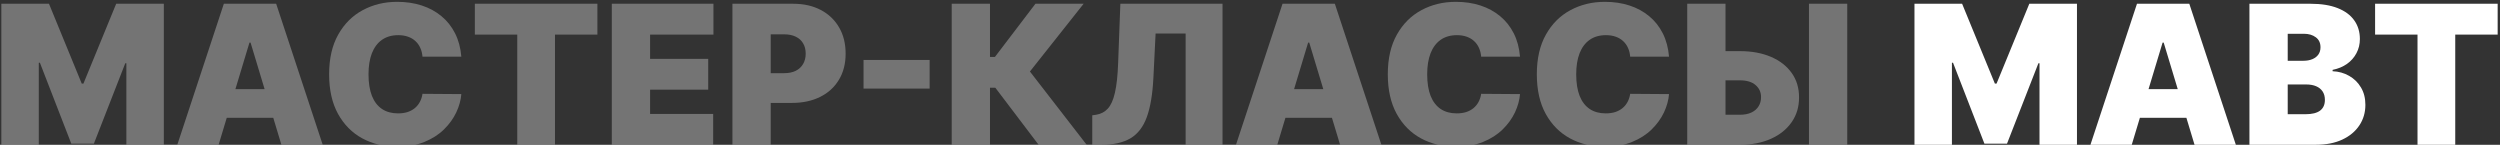 <svg width="967" height="56" viewBox="0 0 967 56" fill="none" xmlns="http://www.w3.org/2000/svg">
<rect x="0" y="0" width="967" height="56" fill="#333333" stroke="none"/>
<g opacity="0.32">
<path d="M0.516 1.455H18.946L31.624 32.349H32.263L44.94 1.455H63.371V56H48.882V24.466H48.456L36.311 55.574H27.575L15.43 24.253H15.004V56H0.516V1.455Z" fill="white"/>
<path d="M84.558 56H68.578L86.582 1.455H106.823L124.828 56H108.847L96.916 16.476H96.49L84.558 56ZM81.575 34.48H111.617V45.56H81.575V34.48Z" fill="white"/>
<path d="M178.441 21.909H163.42C163.313 20.666 163.029 19.539 162.567 18.527C162.123 17.515 161.502 16.645 160.703 15.916C159.922 15.171 158.972 14.603 157.853 14.212C156.735 13.804 155.465 13.599 154.045 13.599C151.559 13.599 149.455 14.203 147.732 15.411C146.028 16.618 144.732 18.349 143.844 20.604C142.974 22.859 142.539 25.567 142.539 28.727C142.539 32.065 142.983 34.862 143.871 37.117C144.776 39.354 146.081 41.041 147.786 42.177C149.49 43.296 151.541 43.855 153.938 43.855C155.305 43.855 156.53 43.686 157.613 43.349C158.697 42.994 159.638 42.488 160.437 41.831C161.236 41.174 161.884 40.384 162.381 39.461C162.896 38.52 163.242 37.463 163.42 36.291L178.441 36.398C178.263 38.706 177.615 41.059 176.497 43.456C175.378 45.835 173.789 48.037 171.729 50.061C169.687 52.067 167.157 53.683 164.139 54.908C161.12 56.133 157.613 56.746 153.618 56.746C148.611 56.746 144.119 55.672 140.142 53.523C136.182 51.375 133.048 48.214 130.74 44.041C128.45 39.869 127.305 34.764 127.305 28.727C127.305 22.655 128.476 17.541 130.82 13.386C133.164 9.214 136.324 6.062 140.302 3.931C144.279 1.783 148.718 0.709 153.618 0.709C157.063 0.709 160.232 1.179 163.127 2.12C166.021 3.061 168.56 4.438 170.744 6.249C172.928 8.042 174.686 10.252 176.017 12.88C177.349 15.508 178.157 18.518 178.441 21.909Z" fill="white"/>
<path d="M183.668 13.386V1.455H231.075V13.386H214.669V56H200.074V13.386H183.668Z" fill="white"/>
<path d="M236.648 56V1.455H275.96V13.386H251.457V22.761H273.935V34.693H251.457V44.068H275.853V56H236.648Z" fill="white"/>
<path d="M283.304 56V1.455H306.848C310.896 1.455 314.438 2.254 317.475 3.852C320.511 5.45 322.872 7.696 324.559 10.59C326.246 13.484 327.089 16.866 327.089 20.737C327.089 24.643 326.219 28.026 324.479 30.885C322.757 33.743 320.333 35.945 317.208 37.49C314.101 39.034 310.47 39.807 306.315 39.807H292.253V28.301H303.332C305.072 28.301 306.555 27.999 307.78 27.396C309.023 26.774 309.973 25.895 310.63 24.759C311.304 23.622 311.642 22.282 311.642 20.737C311.642 19.175 311.304 17.843 310.63 16.742C309.973 15.624 309.023 14.771 307.78 14.185C306.555 13.582 305.072 13.28 303.332 13.28H298.112V56H283.304Z" fill="white"/>
<path d="M359.582 23.188V34.267H334.014V23.188H359.582Z" fill="white"/>
<path d="M401.73 56L385.004 33.947H382.926V56H368.118V1.455H382.926V22.016H384.844L400.505 1.455H419.148L398.374 27.662L420.32 56H401.73Z" fill="white"/>
<path d="M422.484 56V44.601L423.975 44.388C425.786 44.104 427.287 43.322 428.476 42.044C429.684 40.748 430.607 38.697 431.246 35.892C431.903 33.069 432.32 29.224 432.498 24.359L433.35 1.455H472.874V56H458.599V12.96H446.987L446.134 30.112C445.815 36.469 444.963 41.538 443.578 45.32C442.193 49.102 440.089 51.827 437.265 53.496C434.442 55.166 430.722 56 426.106 56H422.484Z" fill="white"/>
<path d="M494.055 56H478.075L496.079 1.455H516.32L534.325 56H518.345L506.413 16.476H505.987L494.055 56ZM491.072 34.48H521.114V45.56H491.072V34.48Z" fill="white"/>
<path d="M587.938 21.909H572.917C572.81 20.666 572.526 19.539 572.064 18.527C571.62 17.515 570.999 16.645 570.2 15.916C569.419 15.171 568.469 14.603 567.35 14.212C566.232 13.804 564.962 13.599 563.542 13.599C561.056 13.599 558.952 14.203 557.229 15.411C555.525 16.618 554.229 18.349 553.341 20.604C552.471 22.859 552.036 25.567 552.036 28.727C552.036 32.065 552.48 34.862 553.368 37.117C554.273 39.354 555.578 41.041 557.283 42.177C558.987 43.296 561.038 43.855 563.435 43.855C564.802 43.855 566.027 43.686 567.111 43.349C568.194 42.994 569.135 42.488 569.934 41.831C570.733 41.174 571.381 40.384 571.878 39.461C572.393 38.52 572.739 37.463 572.917 36.291L587.938 36.398C587.76 38.706 587.112 41.059 585.994 43.456C584.875 45.835 583.286 48.037 581.226 50.061C579.184 52.067 576.654 53.683 573.636 54.908C570.617 56.133 567.111 56.746 563.115 56.746C558.108 56.746 553.616 55.672 549.639 53.523C545.679 51.375 542.546 48.214 540.237 44.041C537.947 39.869 536.802 34.764 536.802 28.727C536.802 22.655 537.973 17.541 540.317 13.386C542.661 9.214 545.821 6.062 549.799 3.931C553.776 1.783 558.215 0.709 563.115 0.709C566.56 0.709 569.729 1.179 572.624 2.12C575.518 3.061 578.057 4.438 580.241 6.249C582.425 8.042 584.183 10.252 585.514 12.88C586.846 15.508 587.654 18.518 587.938 21.909Z" fill="white"/>
<path d="M645.58 21.909H630.558C630.452 20.666 630.168 19.539 629.706 18.527C629.262 17.515 628.641 16.645 627.842 15.916C627.06 15.171 626.11 14.603 624.992 14.212C623.873 13.804 622.604 13.599 621.183 13.599C618.697 13.599 616.593 14.203 614.871 15.411C613.167 16.618 611.87 18.349 610.983 20.604C610.113 22.859 609.678 25.567 609.678 28.727C609.678 32.065 610.121 34.862 611.009 37.117C611.915 39.354 613.22 41.041 614.924 42.177C616.629 43.296 618.68 43.855 621.077 43.855C622.444 43.855 623.669 43.686 624.752 43.349C625.835 42.994 626.776 42.488 627.575 41.831C628.374 41.174 629.022 40.384 629.52 39.461C630.034 38.52 630.381 37.463 630.558 36.291L645.58 36.398C645.402 38.706 644.754 41.059 643.635 43.456C642.517 45.835 640.928 48.037 638.868 50.061C636.826 52.067 634.296 53.683 631.277 54.908C628.259 56.133 624.752 56.746 620.757 56.746C615.75 56.746 611.258 55.672 607.281 53.523C603.321 51.375 600.187 48.214 597.879 44.041C595.588 39.869 594.443 34.764 594.443 28.727C594.443 22.655 595.615 17.541 597.959 13.386C600.303 9.214 603.463 6.062 607.44 3.931C611.418 1.783 615.857 0.709 620.757 0.709C624.202 0.709 627.371 1.179 630.265 2.12C633.159 3.061 635.698 4.438 637.882 6.249C640.066 8.042 641.824 10.252 643.156 12.88C644.488 15.508 645.295 18.518 645.58 21.909Z" fill="white"/>
<path d="M661.673 19.778H672.965C677.564 19.778 681.577 20.515 685.004 21.989C688.448 23.463 691.121 25.54 693.021 28.221C694.938 30.902 695.888 34.054 695.87 37.676C695.888 41.298 694.938 44.485 693.021 47.238C691.121 49.99 688.448 52.138 685.004 53.683C681.577 55.228 677.564 56 672.965 56H652.617V1.455H667.426V44.388H672.965C674.759 44.388 676.259 44.095 677.467 43.509C678.692 42.923 679.615 42.115 680.236 41.085C680.876 40.055 681.186 38.883 681.169 37.57C681.186 35.705 680.494 34.16 679.091 32.935C677.688 31.692 675.647 31.071 672.965 31.071H661.673V19.778ZM714.514 1.455V56H699.706V1.455H714.514Z" fill="white"/>
</g>
<path d="M740.516 1.455H758.946L771.624 32.349H772.263L784.94 1.455H803.371V56H788.882V24.466H788.456L776.311 55.574H767.575L755.43 24.253H755.004V56H740.516V1.455Z" fill="white"/>
<path d="M824.558 56H808.578L826.582 1.455H846.823L864.828 56H848.847L836.916 16.476H836.49L824.558 56ZM821.575 34.48H851.617V45.56H821.575V34.48Z" fill="white"/>
<path d="M870.081 56V1.455H893.732C897.886 1.455 901.375 2.014 904.199 3.132C907.04 4.251 909.179 5.831 910.617 7.873C912.073 9.915 912.801 12.321 912.801 15.091C912.801 17.097 912.357 18.926 911.47 20.577C910.6 22.229 909.374 23.614 907.794 24.732C906.214 25.833 904.367 26.597 902.254 27.023V27.555C904.598 27.644 906.729 28.239 908.646 29.34C910.564 30.423 912.091 31.923 913.227 33.841C914.364 35.741 914.932 37.978 914.932 40.553C914.932 43.535 914.151 46.19 912.588 48.516C911.043 50.842 908.842 52.671 905.983 54.002C903.124 55.334 899.715 56 895.756 56H870.081ZM884.889 44.175H891.814C894.3 44.175 896.164 43.713 897.407 42.79C898.65 41.849 899.271 40.464 899.271 38.635C899.271 37.356 898.978 36.273 898.392 35.386C897.807 34.498 896.972 33.823 895.889 33.361C894.824 32.9 893.536 32.669 892.027 32.669H884.889V44.175ZM884.889 23.507H890.962C892.258 23.507 893.403 23.303 894.397 22.895C895.392 22.486 896.164 21.9 896.715 21.137C897.283 20.355 897.567 19.405 897.567 18.287C897.567 16.6 896.963 15.313 895.756 14.425C894.548 13.52 893.021 13.067 891.175 13.067H884.889V23.507Z" fill="white"/>
<path d="M918.687 13.386V1.455H966.095V13.386H949.689V56H935.093V13.386H918.687Z" fill="white"/>
</svg>
